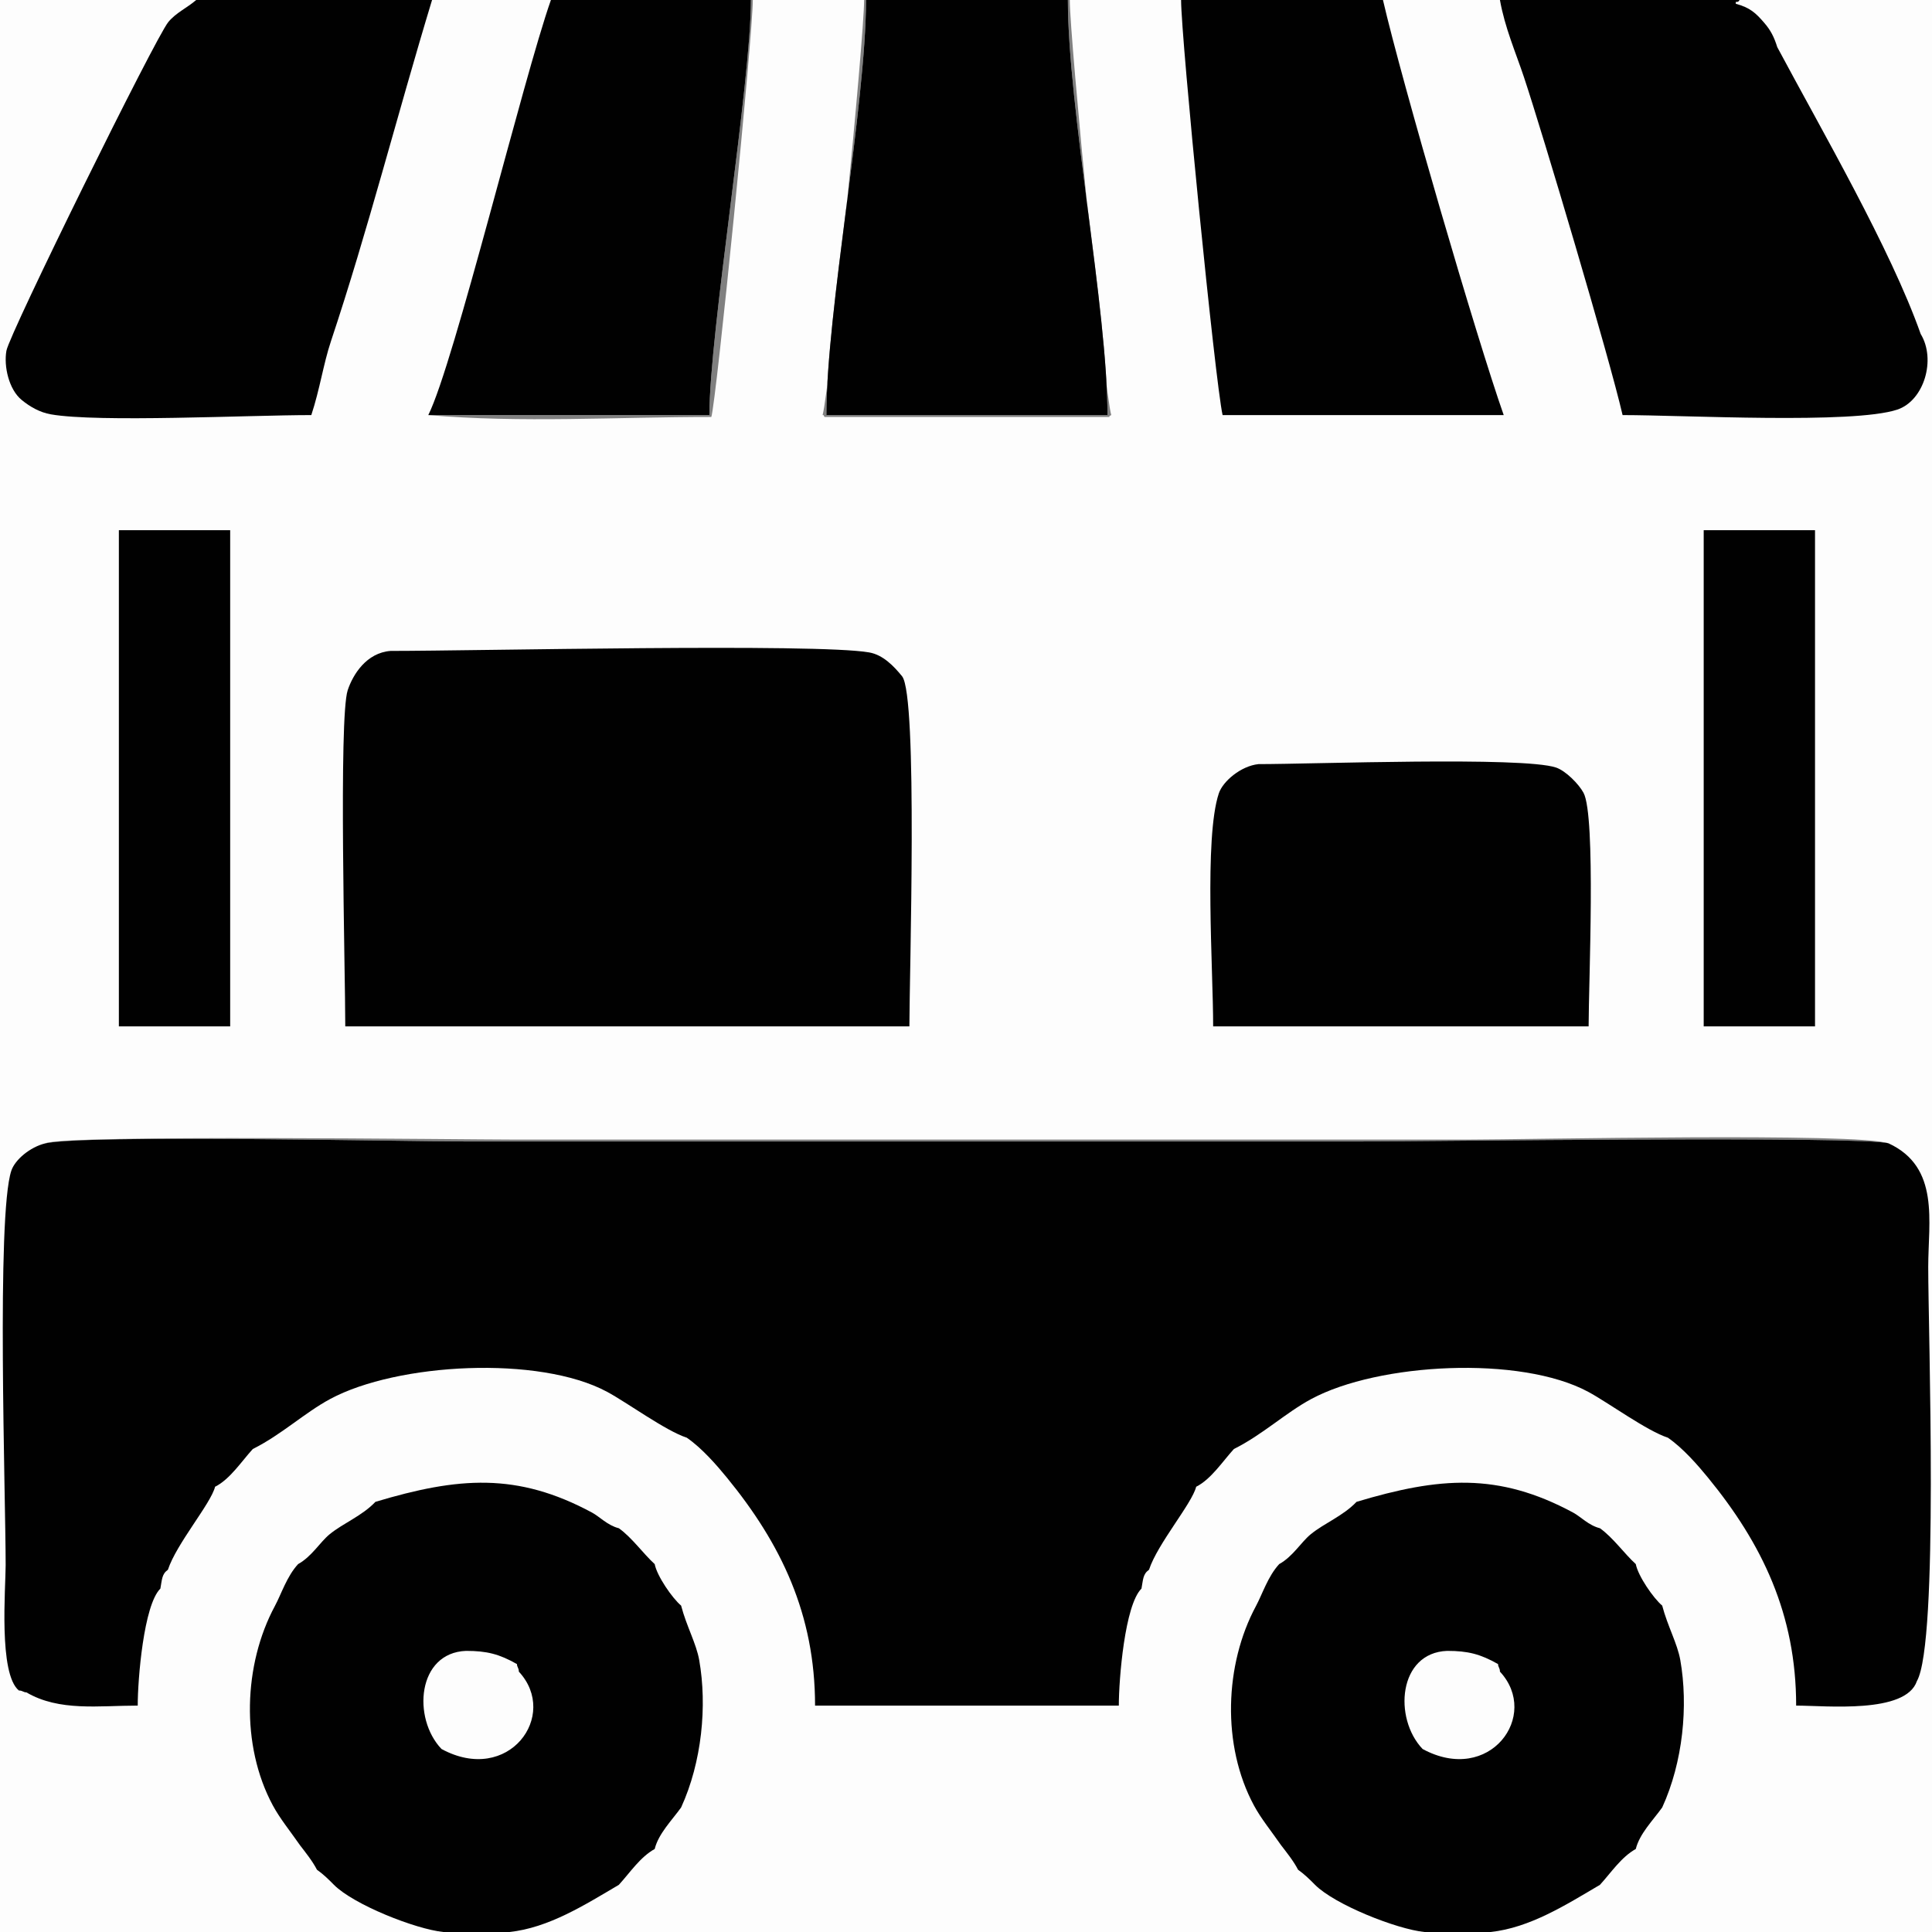 <?xml version="1.0" encoding="UTF-8"?>
<svg width="150px" height="150px" viewBox="0 0 150 150" version="1.1" xmlns="http://www.w3.org/2000/svg" xmlns:xlink="http://www.w3.org/1999/xlink">
    <title>livraison_3</title>
    <g id="livraison_3" stroke="none" stroke-width="1" fill="none" fill-rule="evenodd">
        <g fill="#000000" fill-rule="nonzero" id="Group">
            <g transform="translate(75, 75) scale(-1, 1) rotate(-180) translate(-75, -75) translate(0, 0)">
                <path d="M58.301,150 L58.447,150 C58.447,147.139 55.597,118.665 55.225,117.627 C47.77,117.627 40.495,117.151 33.252,117.773 C40.674,117.773 47.729,117.773 55.078,117.773 C55.078,124.173 58.301,143.515 58.301,150 Z" id="Path" opacity="0.498"></path>
                <path d="M67.09,150 L67.236,150 C67.236,141.86 64.16,125.782 64.16,117.773 C71.509,117.773 78.564,117.773 85.986,117.773 C85.986,125.884 82.91,141.7 82.91,150 L83.057,150 C83.057,147 85.766,119.369 86.279,117.773 C86.116,117.683 86.133,117.735 86.133,117.627 C78.613,117.627 71.46,117.627 64.014,117.627 C63.923,117.791 63.975,117.773 63.867,117.773 C64.424,119.818 67.09,146.979 67.09,150 Z" id="Path" opacity="0.498"></path>
                <path d="M42.773,150 L58.301,150 C58.301,143.515 55.078,124.173 55.078,117.773 C47.729,117.773 40.674,117.773 33.252,117.773 C35.263,121.796 40.608,143.861 42.773,150 Z" id="Path" opacity="0.996"></path>
                <path d="M67.236,150 C72.534,150 77.539,150 82.91,150 C82.91,141.7 85.986,125.884 85.986,117.773 C78.564,117.773 71.509,117.773 64.16,117.773 C64.16,125.782 67.236,141.86 67.236,150 Z" id="Path" opacity="0.996"></path>
                <path d="M116.455,150 L135.059,150 C134.961,149.829 134.897,149.854 134.766,149.854 L134.766,149.707 C135.869,149.412 136.326,148.983 136.963,148.242 C137.481,147.645 137.738,147.131 137.988,146.338 C141.444,139.865 146.779,130.696 149.121,124.072 C150.331,122.092 149.388,118.893 147.305,118.198 C143.872,117.054 130.719,117.773 125.977,117.773 C124.959,122.21 119.753,139.71 118.315,144.023 C117.683,145.919 116.833,147.86 116.455,150 Z" id="Path" opacity="0.996"></path>
                <path d="M15.234,150 L33.545,150 C30.807,140.974 28.57,132.132 25.693,123.501 C25.101,121.724 24.836,119.789 24.17,117.773 C19.304,117.773 7.611,117.184 3.94,117.832 C3.1,117.98 2.334,118.414 1.685,118.945 C0.688,119.761 0.284,121.554 0.498,122.769 C0.733,124.1 12.045,147.038 13.066,148.286 C13.66,149.012 14.503,149.373 15.234,150 Z" id="Path" opacity="0.996"></path>
                <path d="M91.699,150 C96.997,150 102.002,150 107.373,150 C108.845,143.634 114.646,123.737 116.748,117.773 C109.326,117.773 102.271,117.773 94.922,117.773 C94.344,120.338 91.699,147.027 91.699,150 Z" id="Path" opacity="0.996"></path>
                <path d="M112.354,21.826 C113.969,21.826 114.928,21.583 116.309,20.801 C116.309,20.563 116.455,20.506 116.455,20.215 C119.607,16.822 115.658,11.385 110.449,14.209 C108.172,16.602 108.565,21.68 112.354,21.826 Z" id="Path" opacity="0.008"></path>
                <path d="M122.139,32.563 C122.726,32.247 123.339,31.568 124.219,31.348 C125.245,30.615 126.096,29.39 127.002,28.564 C127.183,27.627 128.38,25.902 129.053,25.342 C129.472,23.735 130.229,22.41 130.459,21.108 C131.084,17.566 130.67,13.195 129.053,9.668 C128.328,8.658 127.3,7.639 127.002,6.445 C125.869,5.816 125.068,4.588 124.219,3.662 C121.565,2.097 118.765,0.322 115.723,0 C113.94,0 112.451,0 110.596,0 C108.44,0.218 103.63,2.123 102.1,3.662 C101.674,4.095 101.259,4.498 100.781,4.834 C100.425,5.522 99.887,6.184 99.463,6.738 C98.682,7.861 97.904,8.806 97.354,9.829 C94.846,14.485 95.07,20.772 97.515,25.312 C98.015,26.243 98.441,27.615 99.316,28.564 C100.381,29.152 101.012,30.265 101.763,30.879 C102.825,31.748 104.269,32.293 105.322,33.398 C111.75,35.325 116.317,35.698 122.139,32.563 Z M112.354,21.826 C108.565,21.68 108.172,16.602 110.449,14.209 C115.658,11.385 119.607,16.822 116.455,20.215 C116.455,20.506 116.309,20.563 116.309,20.801 C114.928,21.583 113.969,21.826 112.354,21.826 Z" id="Shape" opacity="0.996"></path>
                <path d="M36.182,21.826 C37.797,21.826 38.756,21.583 40.137,20.801 C40.137,20.563 40.283,20.506 40.283,20.215 C43.435,16.822 39.486,11.385 34.277,14.209 C32,16.602 32.394,21.68 36.182,21.826 Z" id="Path" opacity="0.008"></path>
                <path d="M45.967,32.563 C46.555,32.247 47.167,31.568 48.047,31.348 C49.073,30.615 49.924,29.39 50.83,28.564 C51.011,27.627 52.208,25.902 52.881,25.342 C53.3,23.735 54.057,22.41 54.287,21.108 C54.912,17.566 54.498,13.195 52.881,9.668 C52.156,8.658 51.128,7.639 50.83,6.445 C49.697,5.816 48.896,4.588 48.047,3.662 C45.393,2.097 42.593,0.322 39.551,0 C37.769,0 36.279,0 34.424,0 C32.268,0.218 27.458,2.123 25.928,3.662 C25.502,4.095 25.087,4.498 24.609,4.834 C24.253,5.522 23.715,6.184 23.291,6.738 C22.51,7.861 21.732,8.806 21.182,9.829 C18.675,14.485 18.898,20.772 21.343,25.312 C21.844,26.243 22.269,27.615 23.145,28.564 C24.209,29.152 24.84,30.265 25.591,30.879 C26.653,31.748 28.097,32.293 29.15,33.398 C35.578,35.325 40.145,35.698 45.967,32.563 Z M36.182,21.826 C32.394,21.68 32,16.602 34.277,14.209 C39.486,11.385 43.435,16.822 40.283,20.215 C40.283,20.506 40.137,20.563 40.137,20.801 C38.756,21.583 37.797,21.826 36.182,21.826 Z" id="Shape" opacity="0.996"></path>
                <path d="M0,150 C5.151,150 10.01,150 15.234,150 C14.503,149.373 13.66,149.012 13.066,148.286 C12.045,147.038 0.733,124.1 0.498,122.769 C0.284,121.554 0.688,119.761 1.685,118.945 C2.334,118.414 3.1,117.98 3.94,117.832 C7.611,117.184 19.304,117.773 24.17,117.773 C24.836,119.789 25.101,121.724 25.693,123.501 C28.57,132.132 30.807,140.974 33.545,150 L42.773,150 C40.608,143.861 35.263,121.796 33.252,117.773 C40.495,117.151 47.77,117.627 55.225,117.627 C55.597,118.665 58.447,147.139 58.447,150 C61.401,150 64.063,150 67.09,150 C67.09,146.979 64.424,119.818 63.867,117.773 C63.975,117.773 63.923,117.791 64.014,117.627 C71.46,117.627 78.613,117.627 86.133,117.627 C86.133,117.735 86.116,117.683 86.279,117.773 C85.766,119.369 83.057,147 83.057,150 C86.011,150 88.672,150 91.699,150 C91.699,147.027 94.344,120.338 94.922,117.773 C102.271,117.773 109.326,117.773 116.748,117.773 C114.646,123.737 108.845,143.634 107.373,150 L116.455,150 C116.833,147.86 117.683,145.919 118.315,144.023 C119.753,139.71 124.959,122.21 125.977,117.773 C130.719,117.773 143.872,117.054 147.305,118.198 C149.388,118.893 150.331,122.092 149.121,124.072 C146.779,130.696 141.444,139.865 137.988,146.338 C137.738,147.131 137.481,147.645 136.963,148.242 C136.326,148.983 135.869,149.412 134.766,149.707 L134.766,149.854 C134.897,149.854 134.961,149.829 135.059,150 C140.112,150 144.873,150 150,150 L150,0 C138.501,0 127.295,0 115.723,0 C118.765,0.322 121.565,2.097 124.219,3.662 C125.068,4.588 125.869,5.816 127.002,6.445 C127.3,7.639 128.328,8.658 129.053,9.668 C130.67,13.195 131.084,17.566 130.459,21.108 C130.229,22.41 129.472,23.735 129.053,25.342 C128.38,25.902 127.183,27.627 127.002,28.564 C126.096,29.39 125.245,30.615 124.219,31.348 C123.339,31.568 122.726,32.247 122.139,32.563 C116.317,35.698 111.75,35.325 105.322,33.398 C104.269,32.293 102.825,31.748 101.763,30.879 C101.012,30.265 100.381,29.152 99.316,28.564 C98.441,27.615 98.015,26.243 97.515,25.312 C95.07,20.772 94.846,14.485 97.354,9.829 C97.904,8.806 98.682,7.861 99.463,6.738 C99.887,6.184 100.425,5.522 100.781,4.834 C101.259,4.498 101.674,4.095 102.1,3.662 C103.63,2.123 108.44,0.218 110.596,0 C86.841,0 63.379,0 39.551,0 C42.593,0.322 45.393,2.097 48.047,3.662 C48.896,4.588 49.697,5.816 50.83,6.445 C51.128,7.639 52.156,8.658 52.881,9.668 C54.498,13.195 54.912,17.566 54.287,21.108 C54.057,22.41 53.3,23.735 52.881,25.342 C52.208,25.902 51.011,27.627 50.83,28.564 C49.924,29.39 49.073,30.615 48.047,31.348 C47.167,31.568 46.555,32.247 45.967,32.563 C40.145,35.698 35.578,35.325 29.15,33.398 C28.097,32.293 26.653,31.748 25.591,30.879 C24.84,30.265 24.209,29.152 23.145,28.564 C22.269,27.615 21.844,26.243 21.343,25.312 C18.898,20.772 18.675,14.485 21.182,9.829 C21.732,8.806 22.51,7.861 23.291,6.738 C23.715,6.184 24.253,5.522 24.609,4.834 C25.087,4.498 25.502,4.095 25.928,3.662 C27.458,2.123 32.268,0.218 34.424,0 C22.876,0 11.621,0 0,0 L0,150 Z M9.229,108.838 C9.229,95.752 9.229,83.179 9.229,70.312 C12.256,70.312 14.917,70.312 17.871,70.312 C17.871,83.301 17.871,95.923 17.871,108.838 C14.844,108.838 12.183,108.838 9.229,108.838 Z M132.275,108.838 C132.275,95.752 132.275,83.179 132.275,70.312 C135.303,70.312 137.964,70.312 140.918,70.312 C140.918,83.301 140.918,95.923 140.918,108.838 C137.891,108.838 135.229,108.838 132.275,108.838 Z M30.322,99.463 C28.448,99.316 27.404,97.636 26.997,96.416 C26.284,94.276 26.807,74.488 26.807,70.312 C41.553,70.312 55.933,70.312 70.605,70.312 C70.605,74.246 71.276,95.982 70.034,97.5 C69.375,98.306 68.55,99.158 67.485,99.346 C63.378,100.07 36.949,99.463 30.322,99.463 Z M97.705,90.674 C96.334,90.527 94.94,89.335 94.629,88.403 C93.475,84.941 94.189,74.794 94.189,70.312 C104.053,70.312 113.55,70.312 123.34,70.312 C123.34,73.624 123.919,86.636 122.944,88.447 C122.575,89.132 121.555,90.16 120.806,90.41 C118.205,91.277 101.957,90.674 97.705,90.674 Z M40.063,61.523 C36.046,61.523 4.758,61.925 3.516,61.23 C2.328,60.942 1.163,59.959 0.879,59.106 C-0.288,55.606 0.439,33.829 0.439,28.491 C0.439,26.695 -0.124,20.053 1.465,18.75 C1.756,18.75 1.813,18.604 2.051,18.604 C4.602,17.108 7.676,17.578 10.693,17.578 C10.693,19.626 11.156,25.389 12.451,26.66 C12.584,27.359 12.554,27.782 13.037,28.125 C13.701,30.152 16.37,33.253 16.699,34.57 C17.859,35.15 18.774,36.569 19.629,37.5 C21.873,38.622 23.633,40.304 25.635,41.382 C30.846,44.188 41.863,44.779 47.139,41.938 C48.694,41.101 51.689,38.906 53.32,38.379 C54.501,37.569 55.675,36.209 56.44,35.273 C60.638,30.143 63.281,24.666 63.281,17.578 C71.289,17.578 78.931,17.578 86.865,17.578 C86.865,19.626 87.328,25.389 88.623,26.66 C88.756,27.359 88.726,27.782 89.209,28.125 C89.873,30.152 92.542,33.253 92.871,34.57 C94.031,35.15 94.946,36.569 95.801,37.5 C98.045,38.622 99.804,40.304 101.807,41.382 C107.017,44.188 118.035,44.779 123.311,41.938 C124.865,41.101 127.861,38.906 129.492,38.379 C130.673,37.569 131.847,36.209 132.612,35.273 C136.81,30.143 139.453,24.666 139.453,17.578 C141.761,17.578 147.961,16.915 148.828,19.482 C150.535,22.456 149.707,46.558 149.707,51.636 C149.707,55.158 150.627,59.379 146.631,61.23 C144.246,62.086 118.406,61.523 113.892,61.523 C89.282,61.523 64.673,61.523 40.063,61.523 Z" id="Shape" opacity="0.008"></path>
                <path d="M105.688,61.377 C110.434,61.377 144.809,61.826 146.631,61.23 C150.627,59.379 149.707,55.158 149.707,51.636 C149.707,46.558 150.535,22.456 148.828,19.482 C147.961,16.915 141.761,17.578 139.453,17.578 C139.453,24.666 136.81,30.143 132.612,35.273 C131.847,36.209 130.673,37.569 129.492,38.379 C127.861,38.906 124.865,41.101 123.311,41.938 C118.035,44.779 107.017,44.188 101.807,41.382 C99.804,40.304 98.045,38.622 95.801,37.5 C94.946,36.569 94.031,35.15 92.871,34.57 C92.542,33.253 89.873,30.152 89.209,28.125 C88.726,27.782 88.756,27.359 88.623,26.66 C87.328,25.389 86.865,19.626 86.865,17.578 C78.931,17.578 71.289,17.578 63.281,17.578 C63.281,24.666 60.638,30.143 56.44,35.273 C55.675,36.209 54.501,37.569 53.32,38.379 C51.689,38.906 48.694,41.101 47.139,41.938 C41.863,44.779 30.846,44.188 25.635,41.382 C23.633,40.304 21.873,38.622 19.629,37.5 C18.774,36.569 17.859,35.15 16.699,34.57 C16.37,33.253 13.701,30.152 13.037,28.125 C12.554,27.782 12.584,27.359 12.451,26.66 C11.156,25.389 10.693,19.626 10.693,17.578 C7.676,17.578 4.602,17.108 2.051,18.604 C1.813,18.604 1.756,18.75 1.465,18.75 C-0.124,20.053 0.439,26.695 0.439,28.491 C0.439,33.829 -0.288,55.606 0.879,59.106 C1.163,59.959 2.328,60.942 3.516,61.23 C6.575,61.924 31.201,61.377 36.108,61.377 C59.302,61.377 82.495,61.377 105.688,61.377 Z" id="Path" opacity="0.996"></path>
                <path d="M97.705,90.674 C101.957,90.674 118.205,91.277 120.806,90.41 C121.555,90.16 122.575,89.132 122.944,88.447 C123.919,86.636 123.34,73.624 123.34,70.312 C113.55,70.312 104.053,70.312 94.189,70.312 C94.189,74.794 93.475,84.941 94.629,88.403 C94.94,89.335 96.334,90.527 97.705,90.674 Z" id="Path" opacity="0.996"></path>
                <path d="M9.229,108.838 C12.183,108.838 14.844,108.838 17.871,108.838 C17.871,95.923 17.871,83.301 17.871,70.312 C14.917,70.312 12.256,70.312 9.229,70.312 C9.229,83.179 9.229,95.752 9.229,108.838 Z" id="Path" opacity="0.996"></path>
                <path d="M30.322,99.463 C36.949,99.463 63.378,100.07 67.485,99.346 C68.55,99.158 69.375,98.306 70.034,97.5 C71.276,95.982 70.605,74.246 70.605,70.312 C55.933,70.312 41.553,70.312 26.807,70.312 C26.807,74.488 26.284,94.276 26.997,96.416 C27.404,97.636 28.448,99.316 30.322,99.463 Z" id="Path" opacity="0.996"></path>
                <path d="M113.892,61.523 C118.406,61.523 144.246,62.086 146.631,61.23 C144.809,61.826 110.434,61.377 105.688,61.377 C82.495,61.377 59.302,61.377 36.108,61.377 C31.201,61.377 6.575,61.924 3.516,61.23 C4.758,61.925 36.046,61.523 40.063,61.523 C64.673,61.523 89.282,61.523 113.892,61.523 Z" id="Path" opacity="0.498"></path>
                <path d="M132.275,108.838 C135.229,108.838 137.891,108.838 140.918,108.838 C140.918,95.923 140.918,83.301 140.918,70.312 C137.964,70.312 135.303,70.312 132.275,70.312 C132.275,83.179 132.275,95.752 132.275,108.838 Z" id="Path" opacity="0.996"></path>
            </g>
        </g>
    </g>
</svg>